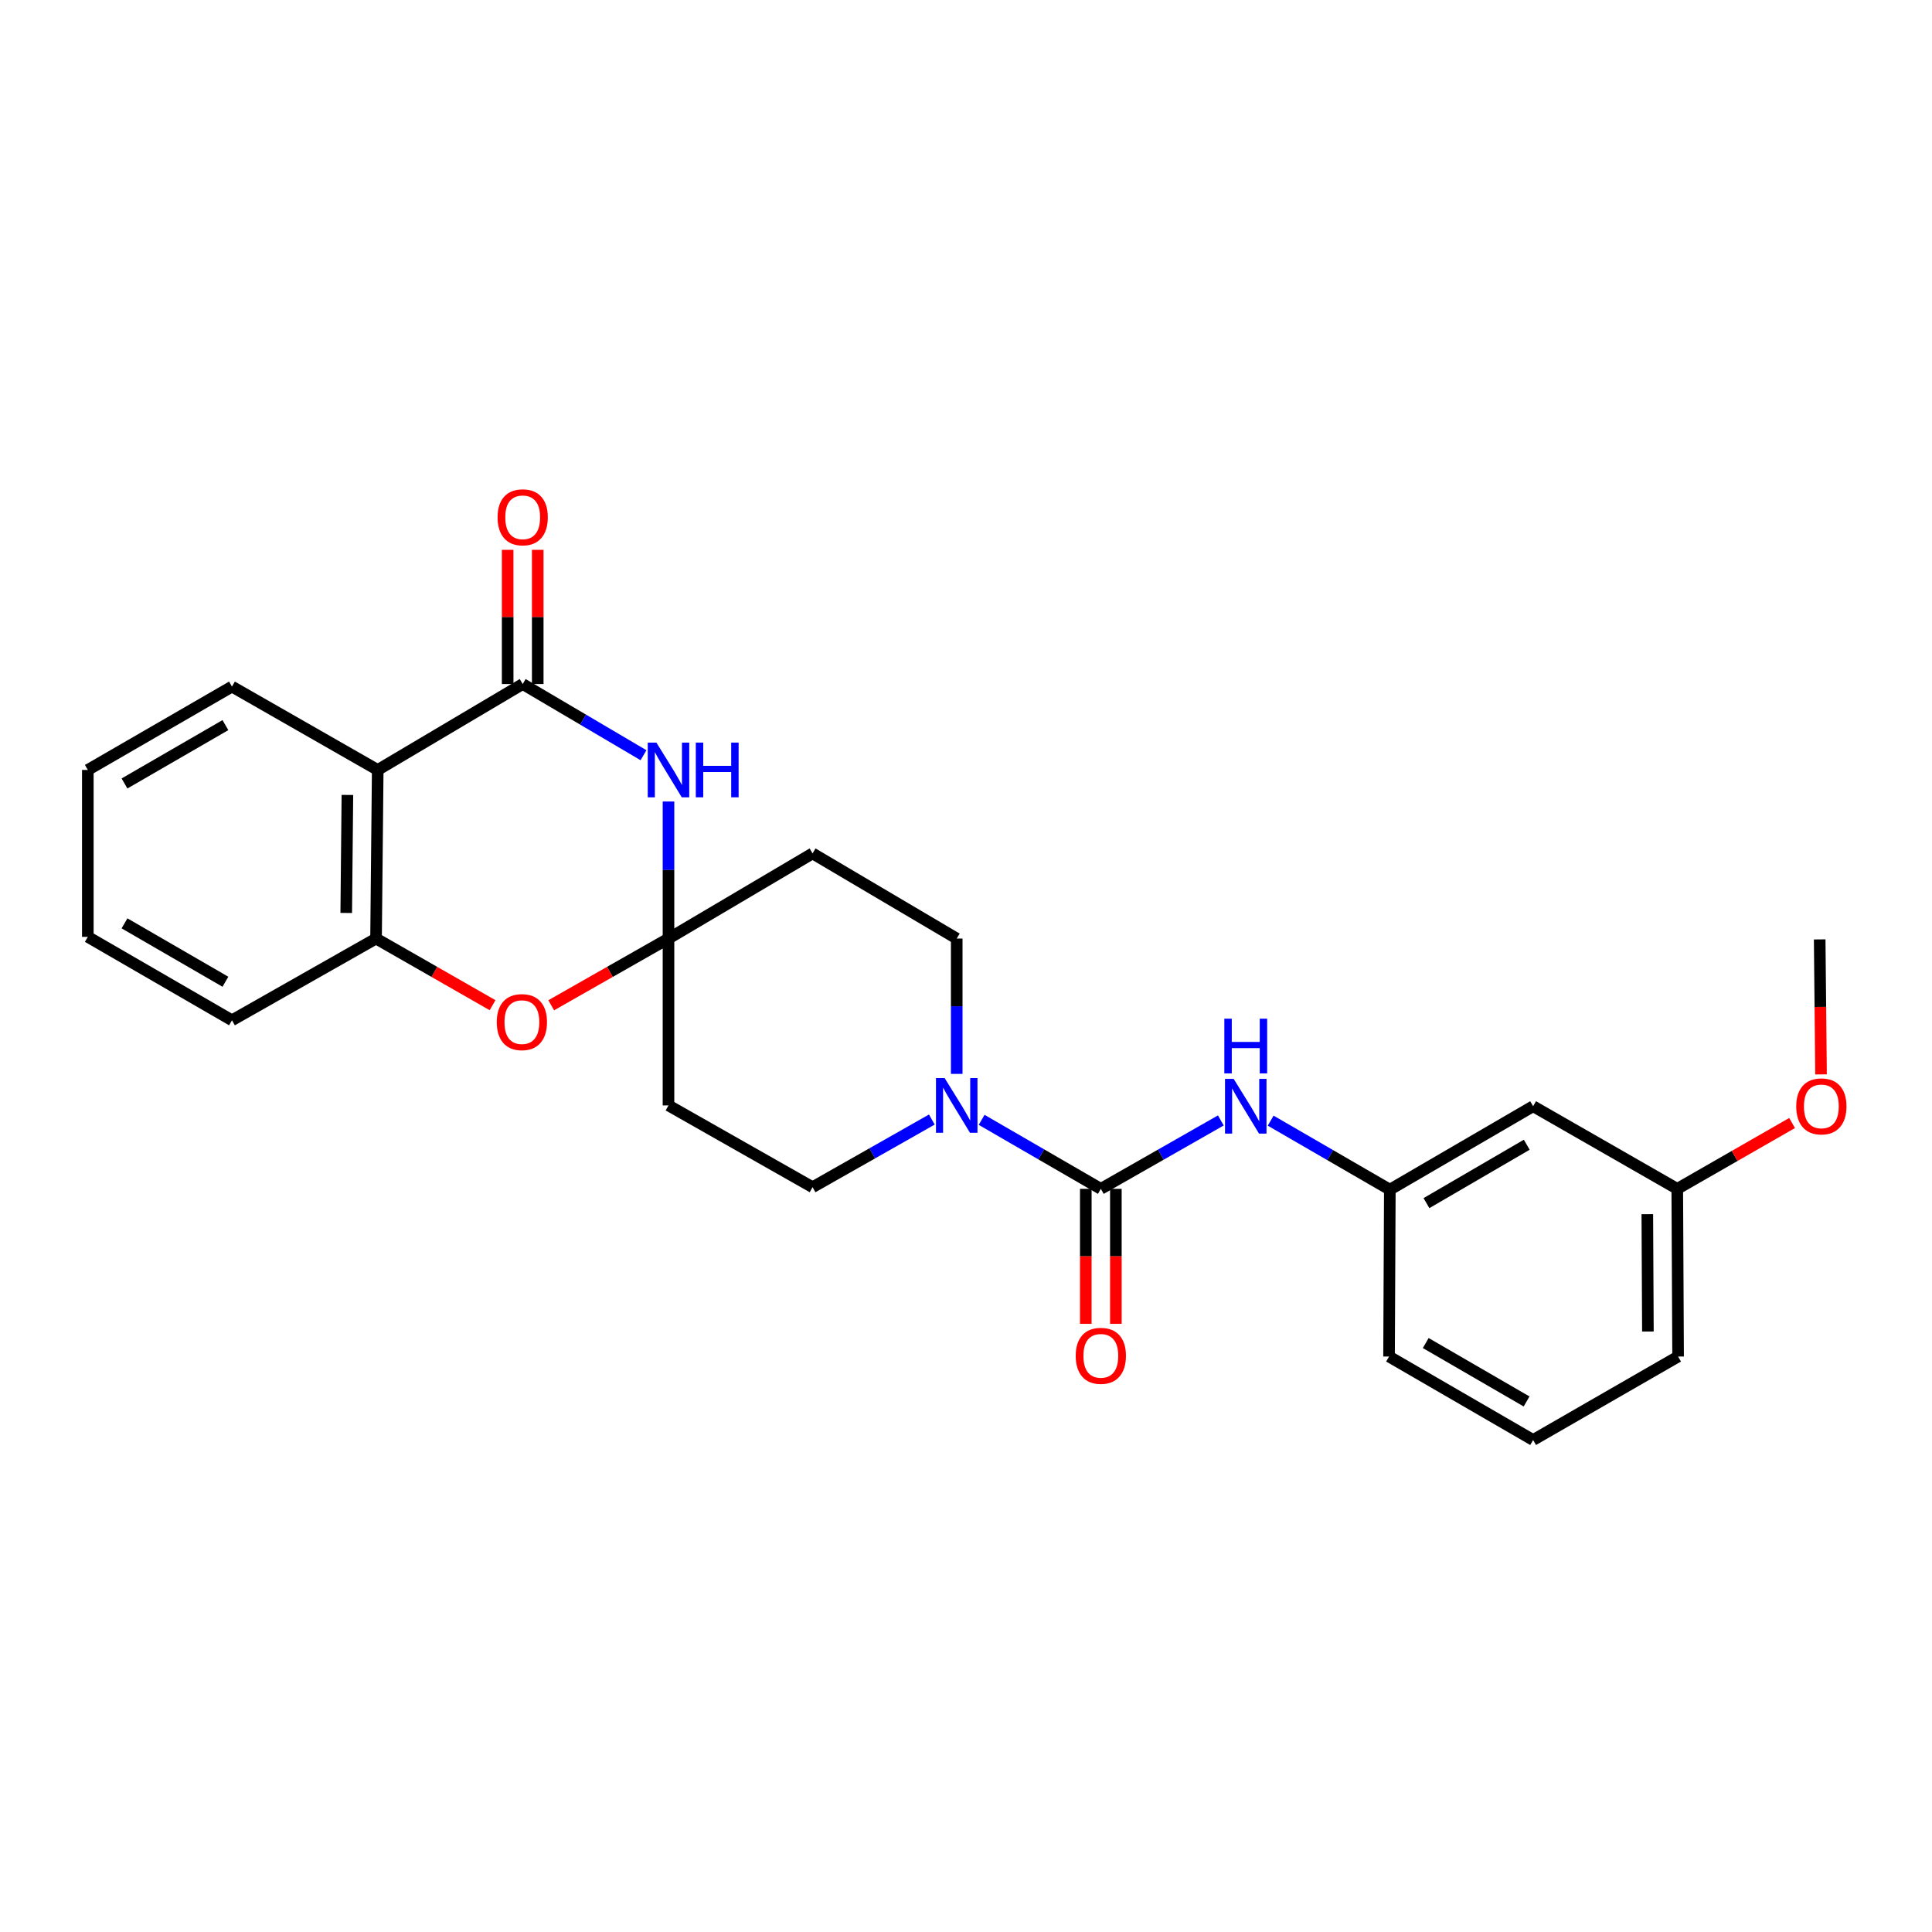 <?xml version='1.0' encoding='iso-8859-1'?>
<svg version='1.1' baseProfile='full'
              xmlns='http://www.w3.org/2000/svg'
                      xmlns:rdkit='http://www.rdkit.org/xml'
                      xmlns:xlink='http://www.w3.org/1999/xlink'
                  xml:space='preserve'
width='1000px' height='1000px' viewBox='0 0 1000 1000'>
<!-- END OF HEADER -->
<rect style='opacity:1.0;fill:#FFFFFF;stroke:none' width='1000' height='1000' x='0' y='0'> </rect>
<path class='bond-0' d='M 270.547,354.051 L 301.814,372.477' style='fill:none;fill-rule:evenodd;stroke:#000000;stroke-width:6px;stroke-linecap:butt;stroke-linejoin:miter;stroke-opacity:1' />
<path class='bond-0' d='M 301.814,372.477 L 333.081,390.903' style='fill:none;fill-rule:evenodd;stroke:#0000FF;stroke-width:6px;stroke-linecap:butt;stroke-linejoin:miter;stroke-opacity:1' />
<path class='bond-3' d='M 270.547,354.051 L 195.508,398.523' style='fill:none;fill-rule:evenodd;stroke:#000000;stroke-width:6px;stroke-linecap:butt;stroke-linejoin:miter;stroke-opacity:1' />
<path class='bond-12' d='M 278.33,354.051 L 278.33,319.323' style='fill:none;fill-rule:evenodd;stroke:#000000;stroke-width:6px;stroke-linecap:butt;stroke-linejoin:miter;stroke-opacity:1' />
<path class='bond-12' d='M 278.33,319.323 L 278.33,284.595' style='fill:none;fill-rule:evenodd;stroke:#FF0000;stroke-width:6px;stroke-linecap:butt;stroke-linejoin:miter;stroke-opacity:1' />
<path class='bond-12' d='M 262.765,354.051 L 262.765,319.323' style='fill:none;fill-rule:evenodd;stroke:#000000;stroke-width:6px;stroke-linecap:butt;stroke-linejoin:miter;stroke-opacity:1' />
<path class='bond-12' d='M 262.765,319.323 L 262.765,284.595' style='fill:none;fill-rule:evenodd;stroke:#FF0000;stroke-width:6px;stroke-linecap:butt;stroke-linejoin:miter;stroke-opacity:1' />
<path class='bond-1' d='M 346.01,414.865 L 346.01,450.327' style='fill:none;fill-rule:evenodd;stroke:#0000FF;stroke-width:6px;stroke-linecap:butt;stroke-linejoin:miter;stroke-opacity:1' />
<path class='bond-1' d='M 346.01,450.327 L 346.01,485.79' style='fill:none;fill-rule:evenodd;stroke:#000000;stroke-width:6px;stroke-linecap:butt;stroke-linejoin:miter;stroke-opacity:1' />
<path class='bond-8' d='M 346.01,485.79 L 420.583,441.724' style='fill:none;fill-rule:evenodd;stroke:#000000;stroke-width:6px;stroke-linecap:butt;stroke-linejoin:miter;stroke-opacity:1' />
<path class='bond-9' d='M 346.01,485.79 L 346.01,572.165' style='fill:none;fill-rule:evenodd;stroke:#000000;stroke-width:6px;stroke-linecap:butt;stroke-linejoin:miter;stroke-opacity:1' />
<path class='bond-26' d='M 346.01,485.79 L 315.658,503.058' style='fill:none;fill-rule:evenodd;stroke:#000000;stroke-width:6px;stroke-linecap:butt;stroke-linejoin:miter;stroke-opacity:1' />
<path class='bond-26' d='M 315.658,503.058 L 285.306,520.326' style='fill:none;fill-rule:evenodd;stroke:#FF0000;stroke-width:6px;stroke-linecap:butt;stroke-linejoin:miter;stroke-opacity:1' />
<path class='bond-2' d='M 569.789,615.349 L 538.941,597.49' style='fill:none;fill-rule:evenodd;stroke:#000000;stroke-width:6px;stroke-linecap:butt;stroke-linejoin:miter;stroke-opacity:1' />
<path class='bond-2' d='M 538.941,597.49 L 508.093,579.631' style='fill:none;fill-rule:evenodd;stroke:#0000FF;stroke-width:6px;stroke-linecap:butt;stroke-linejoin:miter;stroke-opacity:1' />
<path class='bond-7' d='M 569.789,615.349 L 600.846,597.642' style='fill:none;fill-rule:evenodd;stroke:#000000;stroke-width:6px;stroke-linecap:butt;stroke-linejoin:miter;stroke-opacity:1' />
<path class='bond-7' d='M 600.846,597.642 L 631.903,579.935' style='fill:none;fill-rule:evenodd;stroke:#0000FF;stroke-width:6px;stroke-linecap:butt;stroke-linejoin:miter;stroke-opacity:1' />
<path class='bond-13' d='M 562.006,615.349 L 562.006,650.28' style='fill:none;fill-rule:evenodd;stroke:#000000;stroke-width:6px;stroke-linecap:butt;stroke-linejoin:miter;stroke-opacity:1' />
<path class='bond-13' d='M 562.006,650.28 L 562.006,685.212' style='fill:none;fill-rule:evenodd;stroke:#FF0000;stroke-width:6px;stroke-linecap:butt;stroke-linejoin:miter;stroke-opacity:1' />
<path class='bond-13' d='M 577.571,615.349 L 577.571,650.28' style='fill:none;fill-rule:evenodd;stroke:#000000;stroke-width:6px;stroke-linecap:butt;stroke-linejoin:miter;stroke-opacity:1' />
<path class='bond-13' d='M 577.571,650.28 L 577.571,685.212' style='fill:none;fill-rule:evenodd;stroke:#FF0000;stroke-width:6px;stroke-linecap:butt;stroke-linejoin:miter;stroke-opacity:1' />
<path class='bond-6' d='M 195.508,398.523 L 194.643,485.79' style='fill:none;fill-rule:evenodd;stroke:#000000;stroke-width:6px;stroke-linecap:butt;stroke-linejoin:miter;stroke-opacity:1' />
<path class='bond-6' d='M 179.814,411.459 L 179.209,472.545' style='fill:none;fill-rule:evenodd;stroke:#000000;stroke-width:6px;stroke-linecap:butt;stroke-linejoin:miter;stroke-opacity:1' />
<path class='bond-17' d='M 195.508,398.523 L 120.07,355.374' style='fill:none;fill-rule:evenodd;stroke:#000000;stroke-width:6px;stroke-linecap:butt;stroke-linejoin:miter;stroke-opacity:1' />
<path class='bond-4' d='M 482.314,579.475 L 451.449,596.984' style='fill:none;fill-rule:evenodd;stroke:#0000FF;stroke-width:6px;stroke-linecap:butt;stroke-linejoin:miter;stroke-opacity:1' />
<path class='bond-4' d='M 451.449,596.984 L 420.583,614.493' style='fill:none;fill-rule:evenodd;stroke:#000000;stroke-width:6px;stroke-linecap:butt;stroke-linejoin:miter;stroke-opacity:1' />
<path class='bond-28' d='M 495.199,555.846 L 495.199,520.818' style='fill:none;fill-rule:evenodd;stroke:#0000FF;stroke-width:6px;stroke-linecap:butt;stroke-linejoin:miter;stroke-opacity:1' />
<path class='bond-28' d='M 495.199,520.818 L 495.199,485.79' style='fill:none;fill-rule:evenodd;stroke:#000000;stroke-width:6px;stroke-linecap:butt;stroke-linejoin:miter;stroke-opacity:1' />
<path class='bond-5' d='M 254.95,520.285 L 224.796,503.037' style='fill:none;fill-rule:evenodd;stroke:#FF0000;stroke-width:6px;stroke-linecap:butt;stroke-linejoin:miter;stroke-opacity:1' />
<path class='bond-5' d='M 224.796,503.037 L 194.643,485.79' style='fill:none;fill-rule:evenodd;stroke:#000000;stroke-width:6px;stroke-linecap:butt;stroke-linejoin:miter;stroke-opacity:1' />
<path class='bond-19' d='M 194.643,485.79 L 120.07,528.1' style='fill:none;fill-rule:evenodd;stroke:#000000;stroke-width:6px;stroke-linecap:butt;stroke-linejoin:miter;stroke-opacity:1' />
<path class='bond-14' d='M 657.696,580.047 L 688.536,597.906' style='fill:none;fill-rule:evenodd;stroke:#0000FF;stroke-width:6px;stroke-linecap:butt;stroke-linejoin:miter;stroke-opacity:1' />
<path class='bond-14' d='M 688.536,597.906 L 719.375,615.764' style='fill:none;fill-rule:evenodd;stroke:#000000;stroke-width:6px;stroke-linecap:butt;stroke-linejoin:miter;stroke-opacity:1' />
<path class='bond-11' d='M 420.583,441.724 L 495.199,485.79' style='fill:none;fill-rule:evenodd;stroke:#000000;stroke-width:6px;stroke-linecap:butt;stroke-linejoin:miter;stroke-opacity:1' />
<path class='bond-10' d='M 346.01,572.165 L 420.583,614.493' style='fill:none;fill-rule:evenodd;stroke:#000000;stroke-width:6px;stroke-linecap:butt;stroke-linejoin:miter;stroke-opacity:1' />
<path class='bond-15' d='M 719.375,615.764 L 793.541,572.58' style='fill:none;fill-rule:evenodd;stroke:#000000;stroke-width:6px;stroke-linecap:butt;stroke-linejoin:miter;stroke-opacity:1' />
<path class='bond-15' d='M 738.331,622.737 L 790.248,592.509' style='fill:none;fill-rule:evenodd;stroke:#000000;stroke-width:6px;stroke-linecap:butt;stroke-linejoin:miter;stroke-opacity:1' />
<path class='bond-21' d='M 719.375,615.764 L 718.968,702.14' style='fill:none;fill-rule:evenodd;stroke:#000000;stroke-width:6px;stroke-linecap:butt;stroke-linejoin:miter;stroke-opacity:1' />
<path class='bond-16' d='M 793.541,572.58 L 868.148,615.349' style='fill:none;fill-rule:evenodd;stroke:#000000;stroke-width:6px;stroke-linecap:butt;stroke-linejoin:miter;stroke-opacity:1' />
<path class='bond-18' d='M 868.148,615.349 L 897.864,598.308' style='fill:none;fill-rule:evenodd;stroke:#000000;stroke-width:6px;stroke-linecap:butt;stroke-linejoin:miter;stroke-opacity:1' />
<path class='bond-18' d='M 897.864,598.308 L 927.58,581.268' style='fill:none;fill-rule:evenodd;stroke:#FF0000;stroke-width:6px;stroke-linecap:butt;stroke-linejoin:miter;stroke-opacity:1' />
<path class='bond-29' d='M 868.148,615.349 L 868.58,702.14' style='fill:none;fill-rule:evenodd;stroke:#000000;stroke-width:6px;stroke-linecap:butt;stroke-linejoin:miter;stroke-opacity:1' />
<path class='bond-29' d='M 852.648,628.445 L 852.951,689.199' style='fill:none;fill-rule:evenodd;stroke:#000000;stroke-width:6px;stroke-linecap:butt;stroke-linejoin:miter;stroke-opacity:1' />
<path class='bond-24' d='M 120.07,355.374 L 45.455,398.523' style='fill:none;fill-rule:evenodd;stroke:#000000;stroke-width:6px;stroke-linecap:butt;stroke-linejoin:miter;stroke-opacity:1' />
<path class='bond-24' d='M 116.67,375.32 L 64.439,405.525' style='fill:none;fill-rule:evenodd;stroke:#000000;stroke-width:6px;stroke-linecap:butt;stroke-linejoin:miter;stroke-opacity:1' />
<path class='bond-23' d='M 942.564,556.102 L 942.214,521.171' style='fill:none;fill-rule:evenodd;stroke:#FF0000;stroke-width:6px;stroke-linecap:butt;stroke-linejoin:miter;stroke-opacity:1' />
<path class='bond-23' d='M 942.214,521.171 L 941.865,486.239' style='fill:none;fill-rule:evenodd;stroke:#000000;stroke-width:6px;stroke-linecap:butt;stroke-linejoin:miter;stroke-opacity:1' />
<path class='bond-27' d='M 120.07,528.1 L 45.455,484.916' style='fill:none;fill-rule:evenodd;stroke:#000000;stroke-width:6px;stroke-linecap:butt;stroke-linejoin:miter;stroke-opacity:1' />
<path class='bond-27' d='M 116.674,508.151 L 64.443,477.922' style='fill:none;fill-rule:evenodd;stroke:#000000;stroke-width:6px;stroke-linecap:butt;stroke-linejoin:miter;stroke-opacity:1' />
<path class='bond-20' d='M 793.541,745.341 L 718.968,702.14' style='fill:none;fill-rule:evenodd;stroke:#000000;stroke-width:6px;stroke-linecap:butt;stroke-linejoin:miter;stroke-opacity:1' />
<path class='bond-20' d='M 790.157,725.393 L 737.956,695.152' style='fill:none;fill-rule:evenodd;stroke:#000000;stroke-width:6px;stroke-linecap:butt;stroke-linejoin:miter;stroke-opacity:1' />
<path class='bond-22' d='M 793.541,745.341 L 868.58,702.14' style='fill:none;fill-rule:evenodd;stroke:#000000;stroke-width:6px;stroke-linecap:butt;stroke-linejoin:miter;stroke-opacity:1' />
<path class='bond-25' d='M 45.455,398.523 L 45.455,484.916' style='fill:none;fill-rule:evenodd;stroke:#000000;stroke-width:6px;stroke-linecap:butt;stroke-linejoin:miter;stroke-opacity:1' />
<path  class='atom-1' d='M 339.75 384.363
L 349.03 399.363
Q 349.95 400.843, 351.43 403.523
Q 352.91 406.203, 352.99 406.363
L 352.99 384.363
L 356.75 384.363
L 356.75 412.683
L 352.87 412.683
L 342.91 396.283
Q 341.75 394.363, 340.51 392.163
Q 339.31 389.963, 338.95 389.283
L 338.95 412.683
L 335.27 412.683
L 335.27 384.363
L 339.75 384.363
' fill='#0000FF'/>
<path  class='atom-1' d='M 360.15 384.363
L 363.99 384.363
L 363.99 396.403
L 378.47 396.403
L 378.47 384.363
L 382.31 384.363
L 382.31 412.683
L 378.47 412.683
L 378.47 399.603
L 363.99 399.603
L 363.99 412.683
L 360.15 412.683
L 360.15 384.363
' fill='#0000FF'/>
<path  class='atom-5' d='M 488.939 558.005
L 498.219 573.005
Q 499.139 574.485, 500.619 577.165
Q 502.099 579.845, 502.179 580.005
L 502.179 558.005
L 505.939 558.005
L 505.939 586.325
L 502.059 586.325
L 492.099 569.925
Q 490.939 568.005, 489.699 565.805
Q 488.499 563.605, 488.139 562.925
L 488.139 586.325
L 484.459 586.325
L 484.459 558.005
L 488.939 558.005
' fill='#0000FF'/>
<path  class='atom-6' d='M 257.123 529.045
Q 257.123 522.245, 260.483 518.445
Q 263.843 514.645, 270.123 514.645
Q 276.403 514.645, 279.763 518.445
Q 283.123 522.245, 283.123 529.045
Q 283.123 535.925, 279.723 539.845
Q 276.323 543.725, 270.123 543.725
Q 263.883 543.725, 260.483 539.845
Q 257.123 535.965, 257.123 529.045
M 270.123 540.525
Q 274.443 540.525, 276.763 537.645
Q 279.123 534.725, 279.123 529.045
Q 279.123 523.485, 276.763 520.685
Q 274.443 517.845, 270.123 517.845
Q 265.803 517.845, 263.443 520.645
Q 261.123 523.445, 261.123 529.045
Q 261.123 534.765, 263.443 537.645
Q 265.803 540.525, 270.123 540.525
' fill='#FF0000'/>
<path  class='atom-8' d='M 638.542 558.42
L 647.822 573.42
Q 648.742 574.9, 650.222 577.58
Q 651.702 580.26, 651.782 580.42
L 651.782 558.42
L 655.542 558.42
L 655.542 586.74
L 651.662 586.74
L 641.702 570.34
Q 640.542 568.42, 639.302 566.22
Q 638.102 564.02, 637.742 563.34
L 637.742 586.74
L 634.062 586.74
L 634.062 558.42
L 638.542 558.42
' fill='#0000FF'/>
<path  class='atom-8' d='M 633.722 527.268
L 637.562 527.268
L 637.562 539.308
L 652.042 539.308
L 652.042 527.268
L 655.882 527.268
L 655.882 555.588
L 652.042 555.588
L 652.042 542.508
L 637.562 542.508
L 637.562 555.588
L 633.722 555.588
L 633.722 527.268
' fill='#0000FF'/>
<path  class='atom-13' d='M 257.547 267.755
Q 257.547 260.955, 260.907 257.155
Q 264.267 253.355, 270.547 253.355
Q 276.827 253.355, 280.187 257.155
Q 283.547 260.955, 283.547 267.755
Q 283.547 274.635, 280.147 278.555
Q 276.747 282.435, 270.547 282.435
Q 264.307 282.435, 260.907 278.555
Q 257.547 274.675, 257.547 267.755
M 270.547 279.235
Q 274.867 279.235, 277.187 276.355
Q 279.547 273.435, 279.547 267.755
Q 279.547 262.195, 277.187 259.395
Q 274.867 256.555, 270.547 256.555
Q 266.227 256.555, 263.867 259.355
Q 261.547 262.155, 261.547 267.755
Q 261.547 273.475, 263.867 276.355
Q 266.227 279.235, 270.547 279.235
' fill='#FF0000'/>
<path  class='atom-14' d='M 556.789 701.77
Q 556.789 694.97, 560.149 691.17
Q 563.509 687.37, 569.789 687.37
Q 576.069 687.37, 579.429 691.17
Q 582.789 694.97, 582.789 701.77
Q 582.789 708.65, 579.389 712.57
Q 575.989 716.45, 569.789 716.45
Q 563.549 716.45, 560.149 712.57
Q 556.789 708.69, 556.789 701.77
M 569.789 713.25
Q 574.109 713.25, 576.429 710.37
Q 578.789 707.45, 578.789 701.77
Q 578.789 696.21, 576.429 693.41
Q 574.109 690.57, 569.789 690.57
Q 565.469 690.57, 563.109 693.37
Q 560.789 696.17, 560.789 701.77
Q 560.789 707.49, 563.109 710.37
Q 565.469 713.25, 569.789 713.25
' fill='#FF0000'/>
<path  class='atom-19' d='M 929.729 572.66
Q 929.729 565.86, 933.089 562.06
Q 936.449 558.26, 942.729 558.26
Q 949.009 558.26, 952.369 562.06
Q 955.729 565.86, 955.729 572.66
Q 955.729 579.54, 952.329 583.46
Q 948.929 587.34, 942.729 587.34
Q 936.489 587.34, 933.089 583.46
Q 929.729 579.58, 929.729 572.66
M 942.729 584.14
Q 947.049 584.14, 949.369 581.26
Q 951.729 578.34, 951.729 572.66
Q 951.729 567.1, 949.369 564.3
Q 947.049 561.46, 942.729 561.46
Q 938.409 561.46, 936.049 564.26
Q 933.729 567.06, 933.729 572.66
Q 933.729 578.38, 936.049 581.26
Q 938.409 584.14, 942.729 584.14
' fill='#FF0000'/>
</svg>
